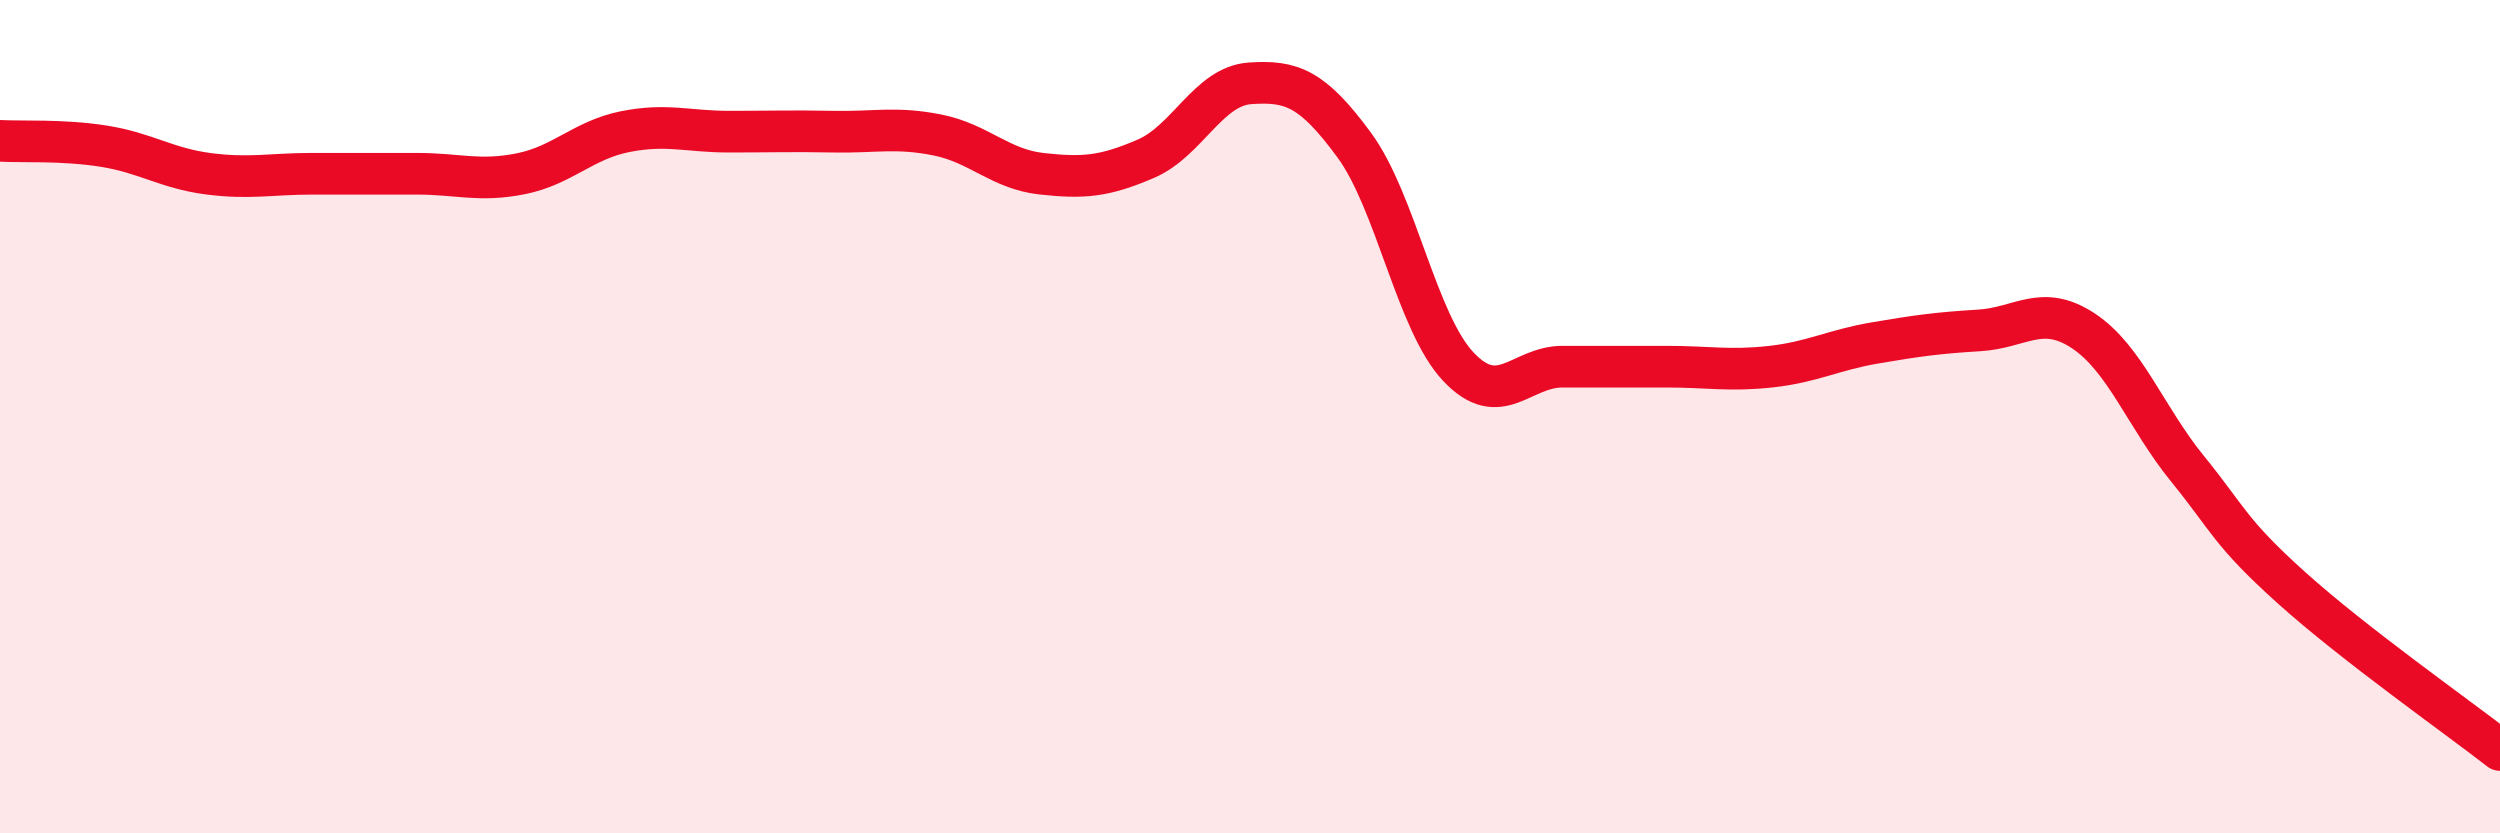 
    <svg width="60" height="20" viewBox="0 0 60 20" xmlns="http://www.w3.org/2000/svg">
      <path
        d="M 0,3.38 C 0.5,3.41 1.5,3.35 2.5,3.51 C 3.5,3.67 4,4.04 5,4.17 C 6,4.3 6.5,4.17 7.5,4.17 C 8.5,4.17 9,4.17 10,4.17 C 11,4.17 11.5,4.37 12.5,4.17 C 13.5,3.97 14,3.36 15,3.16 C 16,2.96 16.5,3.16 17.5,3.16 C 18.5,3.16 19,3.14 20,3.16 C 21,3.18 21.5,3.04 22.5,3.24 C 23.5,3.44 24,4.06 25,4.17 C 26,4.28 26.5,4.24 27.5,3.81 C 28.5,3.38 29,2.07 30,2 C 31,1.93 31.5,2.12 32.5,3.48 C 33.5,4.84 34,7.74 35,8.8 C 36,9.86 36.5,8.8 37.5,8.8 C 38.5,8.8 39,8.8 40,8.8 C 41,8.8 41.5,8.91 42.5,8.8 C 43.5,8.69 44,8.4 45,8.23 C 46,8.06 46.5,7.99 47.5,7.93 C 48.5,7.87 49,7.28 50,7.94 C 51,8.6 51.5,10.02 52.5,11.25 C 53.5,12.48 53.5,12.76 55,14.11 C 56.5,15.46 59,17.22 60,18L60 20L0 20Z"
        fill="#EB0A25"
        opacity="0.1"
        stroke-linecap="round"
        stroke-linejoin="round"
      />
      <path
        d="M 0,3.38 C 0.5,3.41 1.5,3.35 2.5,3.51 C 3.5,3.67 4,4.04 5,4.17 C 6,4.3 6.5,4.17 7.5,4.17 C 8.5,4.17 9,4.17 10,4.17 C 11,4.17 11.5,4.37 12.5,4.17 C 13.5,3.97 14,3.36 15,3.16 C 16,2.96 16.5,3.16 17.5,3.16 C 18.5,3.16 19,3.14 20,3.16 C 21,3.18 21.5,3.04 22.5,3.24 C 23.5,3.44 24,4.06 25,4.17 C 26,4.28 26.5,4.24 27.5,3.81 C 28.5,3.38 29,2.07 30,2 C 31,1.93 31.5,2.12 32.5,3.48 C 33.5,4.84 34,7.74 35,8.8 C 36,9.86 36.5,8.8 37.5,8.8 C 38.5,8.8 39,8.8 40,8.8 C 41,8.8 41.5,8.91 42.5,8.8 C 43.5,8.69 44,8.4 45,8.23 C 46,8.06 46.5,7.99 47.5,7.93 C 48.5,7.87 49,7.28 50,7.94 C 51,8.6 51.5,10.02 52.5,11.25 C 53.5,12.48 53.5,12.76 55,14.11 C 56.5,15.46 59,17.22 60,18"
        stroke="#EB0A25"
        stroke-width="1"
        fill="none"
        stroke-linecap="round"
        stroke-linejoin="round"
      />
    </svg>
  